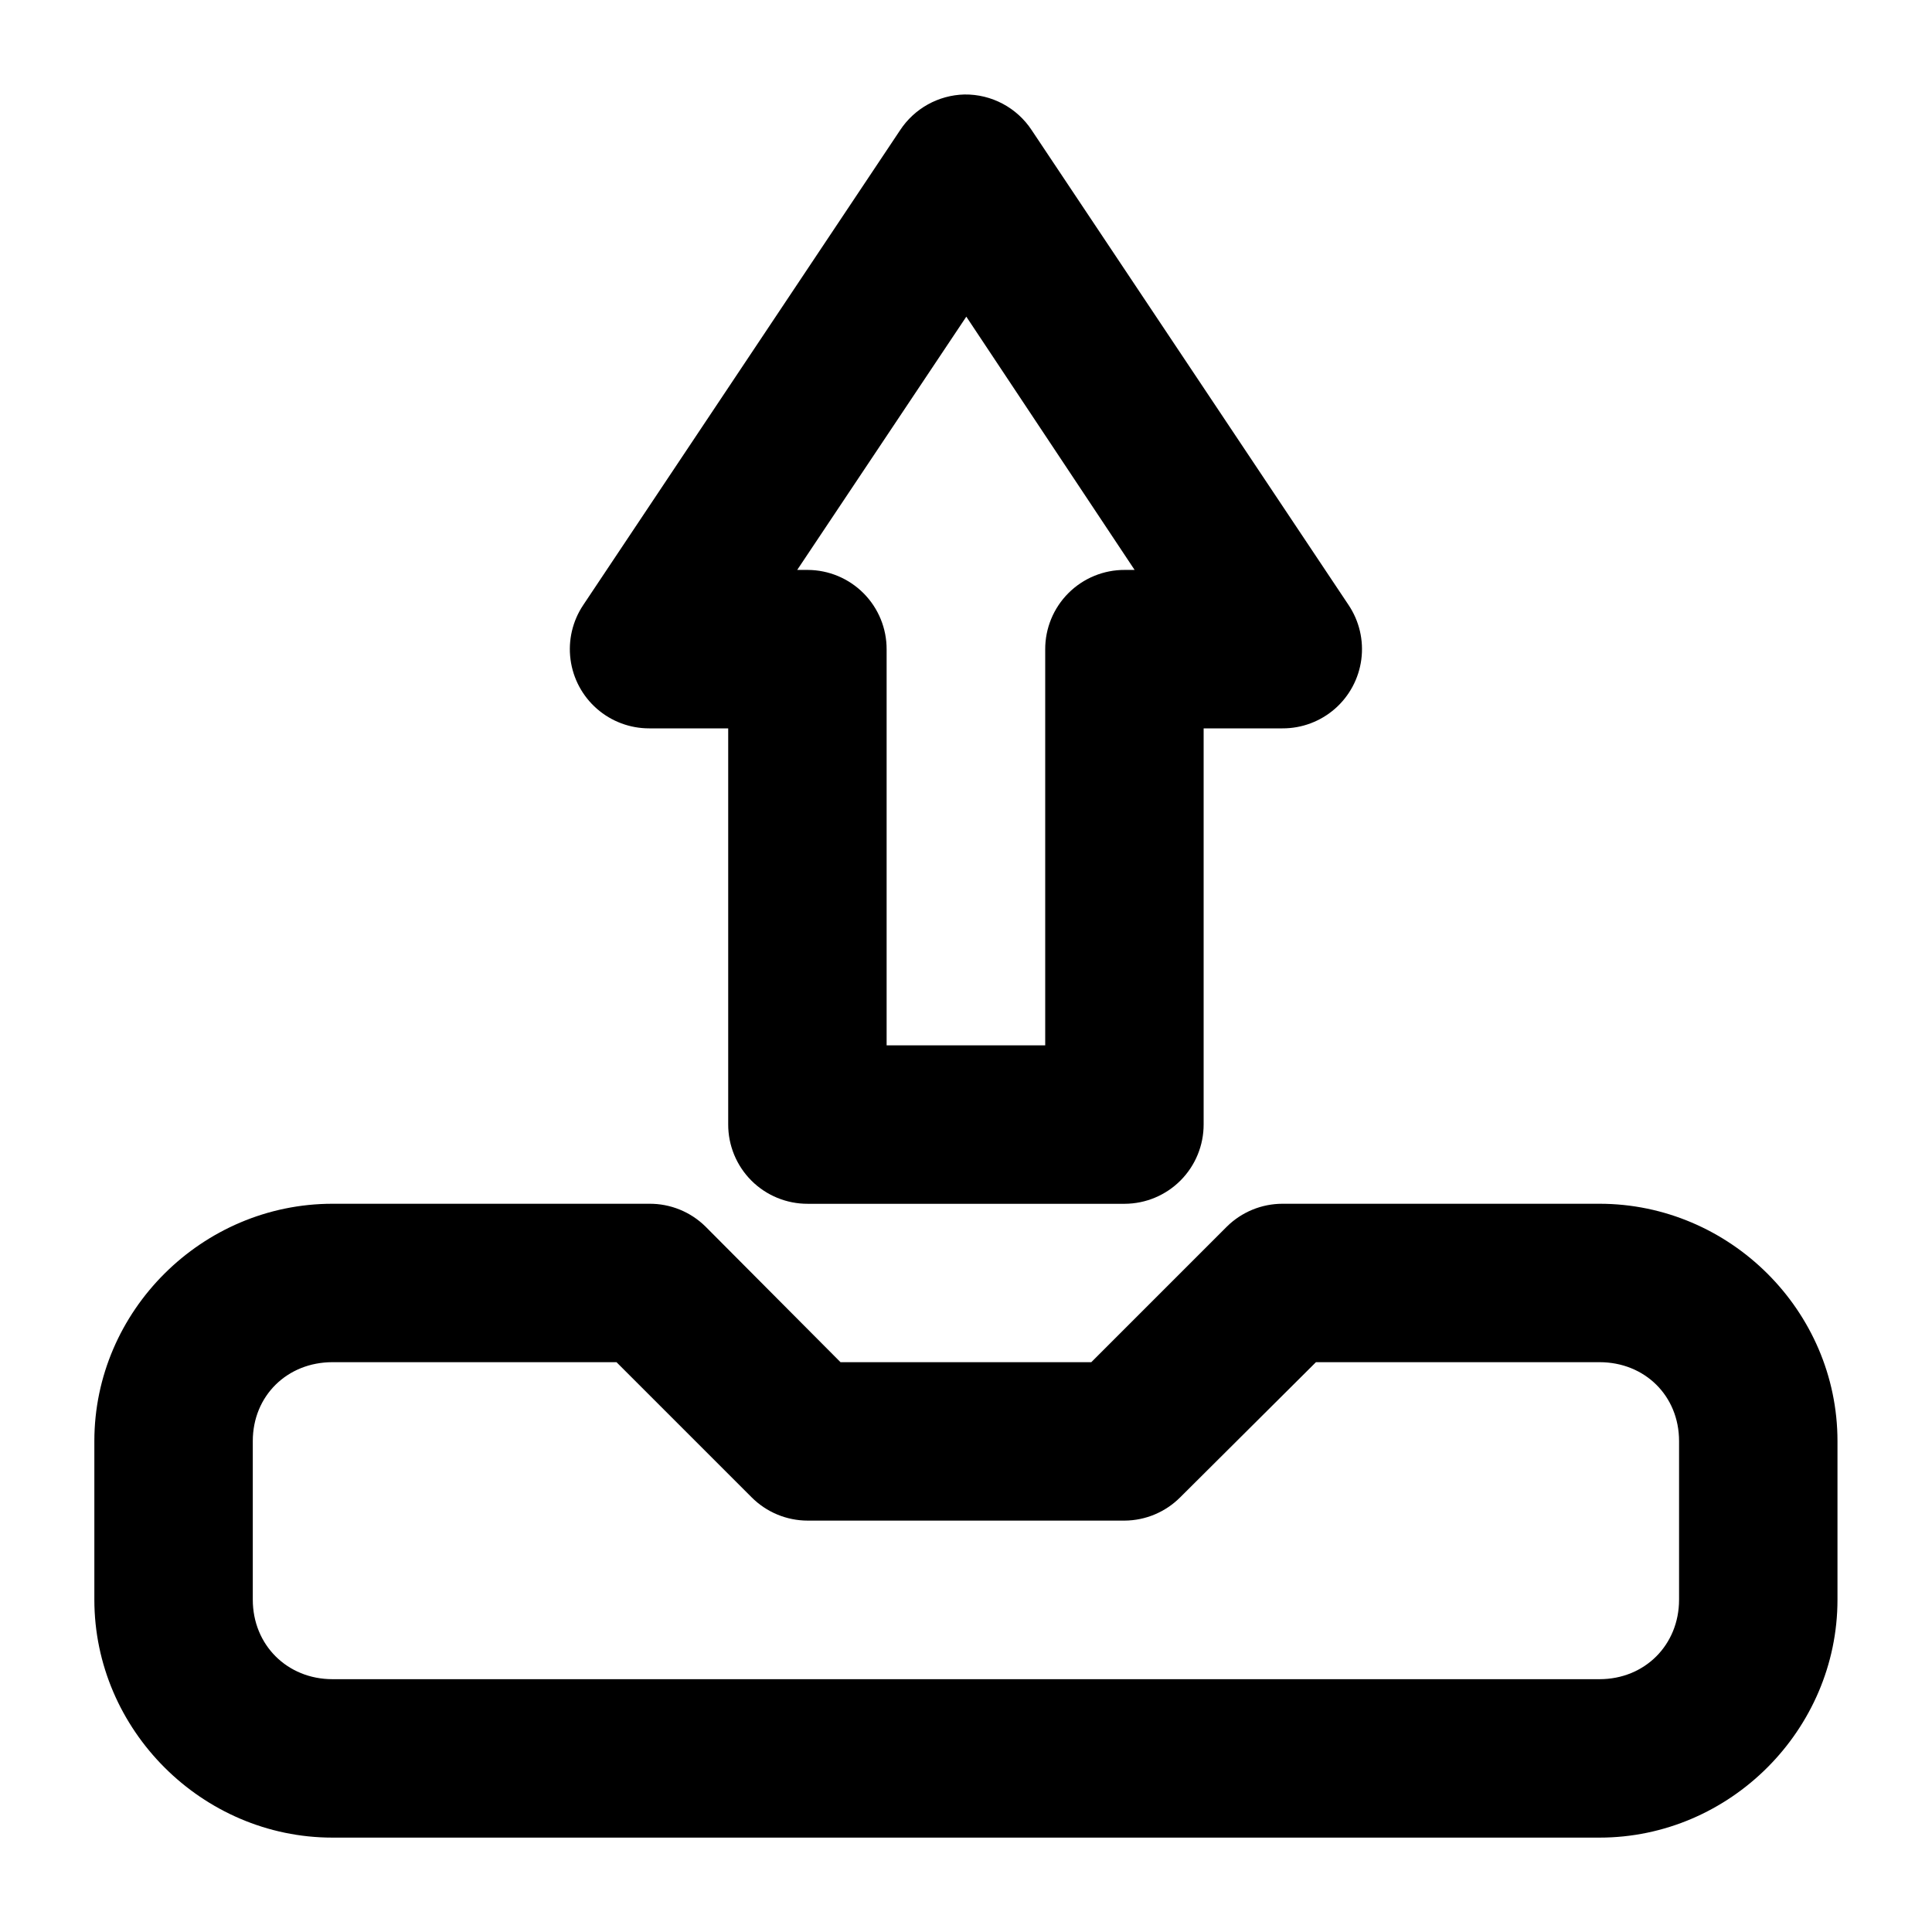 <?xml version="1.0" encoding="UTF-8"?>
<!-- Uploaded to: ICON Repo, www.svgrepo.com, Generator: ICON Repo Mixer Tools -->
<svg fill="#000000" width="800px" height="800px" version="1.1" viewBox="144 144 512 512" xmlns="http://www.w3.org/2000/svg">
 <path d="m399.59 169.04c-6.898 0.164-13.273 3.707-17.059 9.473l-83.969 125.83c-2.84 4.242-4.035 9.371-3.367 14.43 0.664 5.059 3.152 9.703 6.996 13.062 3.844 3.359 8.777 5.203 13.879 5.188h20.91v104.92c-0.02 5.598 2.191 10.969 6.148 14.926 3.957 3.957 9.332 6.168 14.926 6.148h84.012c5.566-0.023 10.895-2.254 14.816-6.207 3.922-3.953 6.113-9.301 6.094-14.867v-104.92h20.91c5.102 0.016 10.035-1.828 13.879-5.188 3.84-3.359 6.328-8.004 6.996-13.062 0.668-5.059-0.531-10.188-3.371-14.43l-83.969-125.83c-3.934-5.996-10.66-9.566-17.832-9.473zm0.492 58.879 44.605 67.117h-2.621c-5.598-0.023-10.969 2.191-14.926 6.148s-6.172 9.328-6.148 14.926v104.92h-42.027v-104.92c0.023-5.566-2.168-10.918-6.09-14.867-3.922-3.953-9.254-6.188-14.82-6.207h-2.789zm-167.98 235.09c-34.523 0-63.098 28.367-63.098 62.895v42.023c0 34.527 28.574 63.059 63.098 63.059h335.79c34.523 0 63.059-28.531 63.059-63.059v-42.023c0-34.527-28.535-62.895-63.059-62.895h-84.008c-5.508 0-10.797 2.164-14.723 6.027l-35.957 35.957h-66.461l-35.793-35.957c-3.965-3.902-9.316-6.07-14.883-6.027zm0 41.984h75.277l35.793 35.793c3.941 3.961 9.297 6.191 14.883 6.191h84.012c5.527-0.043 10.816-2.269 14.719-6.191l35.957-35.793h75.152c11.992 0 21.074 8.918 21.074 20.91v42.023c0 11.996-9.082 21.074-21.074 21.074h-335.79c-11.992 0-21.113-9.078-21.113-21.074v-42.023c0-11.992 9.121-20.91 21.113-20.91z" fill-rule="evenodd"/>
</svg>